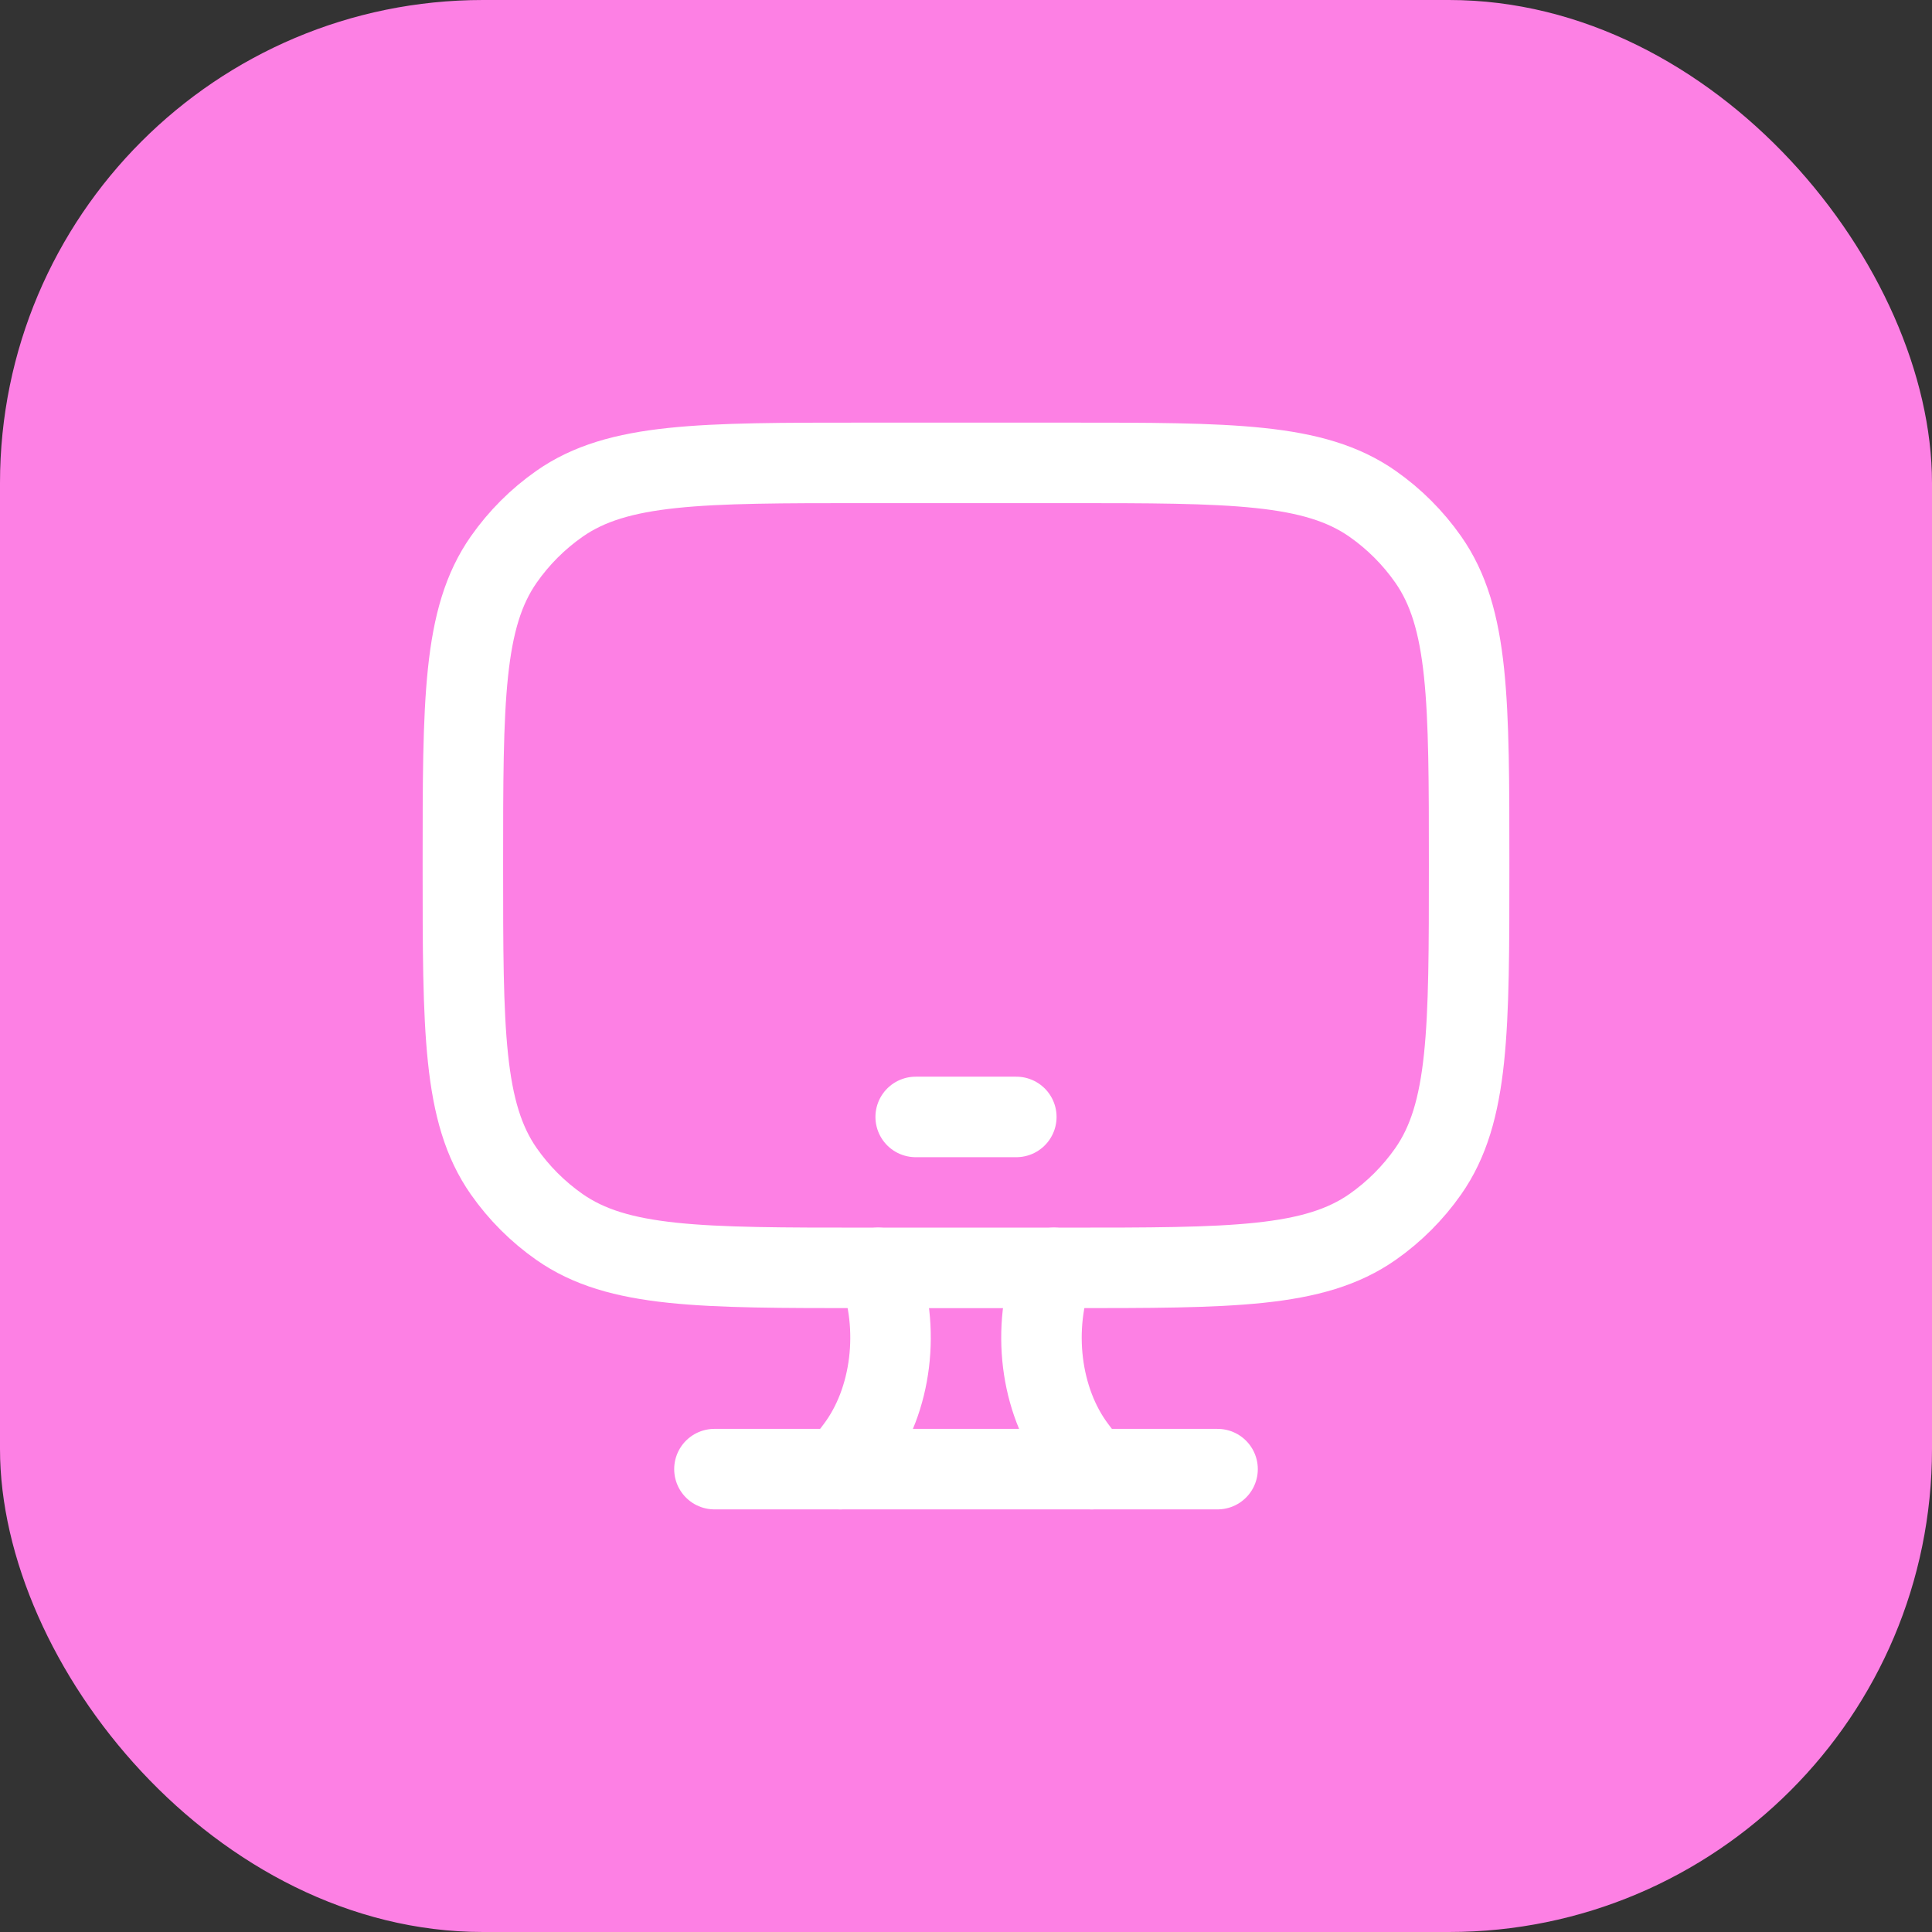 <svg width="48" height="48" viewBox="0 0 48 48" fill="none" xmlns="http://www.w3.org/2000/svg">
<rect x="0" y="0" width="48" height="48" fill="#333333" stroke="none"/>
<rect width="48" height="48" rx="12" fill="#FD80E4"/>
<path d="M26.5 11.5H21.5C17.401 11.5 15.351 11.5 13.899 12.517C13.361 12.894 12.894 13.361 12.517 13.899C11.5 15.351 11.5 17.401 11.5 21.5C11.5 25.599 11.5 27.648 12.517 29.101C12.894 29.639 13.361 30.106 13.899 30.483C15.351 31.5 17.401 31.5 21.5 31.5H26.5C30.599 31.5 32.648 31.5 34.101 30.483C34.639 30.106 35.106 29.639 35.483 29.101C36.5 27.648 36.5 25.599 36.5 21.5C36.5 17.401 36.5 15.351 35.483 13.899C35.106 13.361 34.639 12.894 34.101 12.517C32.648 11.5 30.599 11.5 26.5 11.5Z" stroke="white" stroke-width="2" stroke-linecap="round"/>
<path d="M22.75 27.75H25.25" stroke="white" stroke-width="2" stroke-linecap="round" stroke-linejoin="round"/>
<path d="M27.125 36.5L26.731 35.976C25.842 34.796 25.621 32.993 26.183 31.5M20.875 36.5L21.269 35.976C22.158 34.796 22.379 32.993 21.817 31.5" stroke="white" stroke-width="2" stroke-linecap="round"/>
<path d="M17.75 36.5H30.25" stroke="white" stroke-width="2" stroke-linecap="round"/>
</svg>
